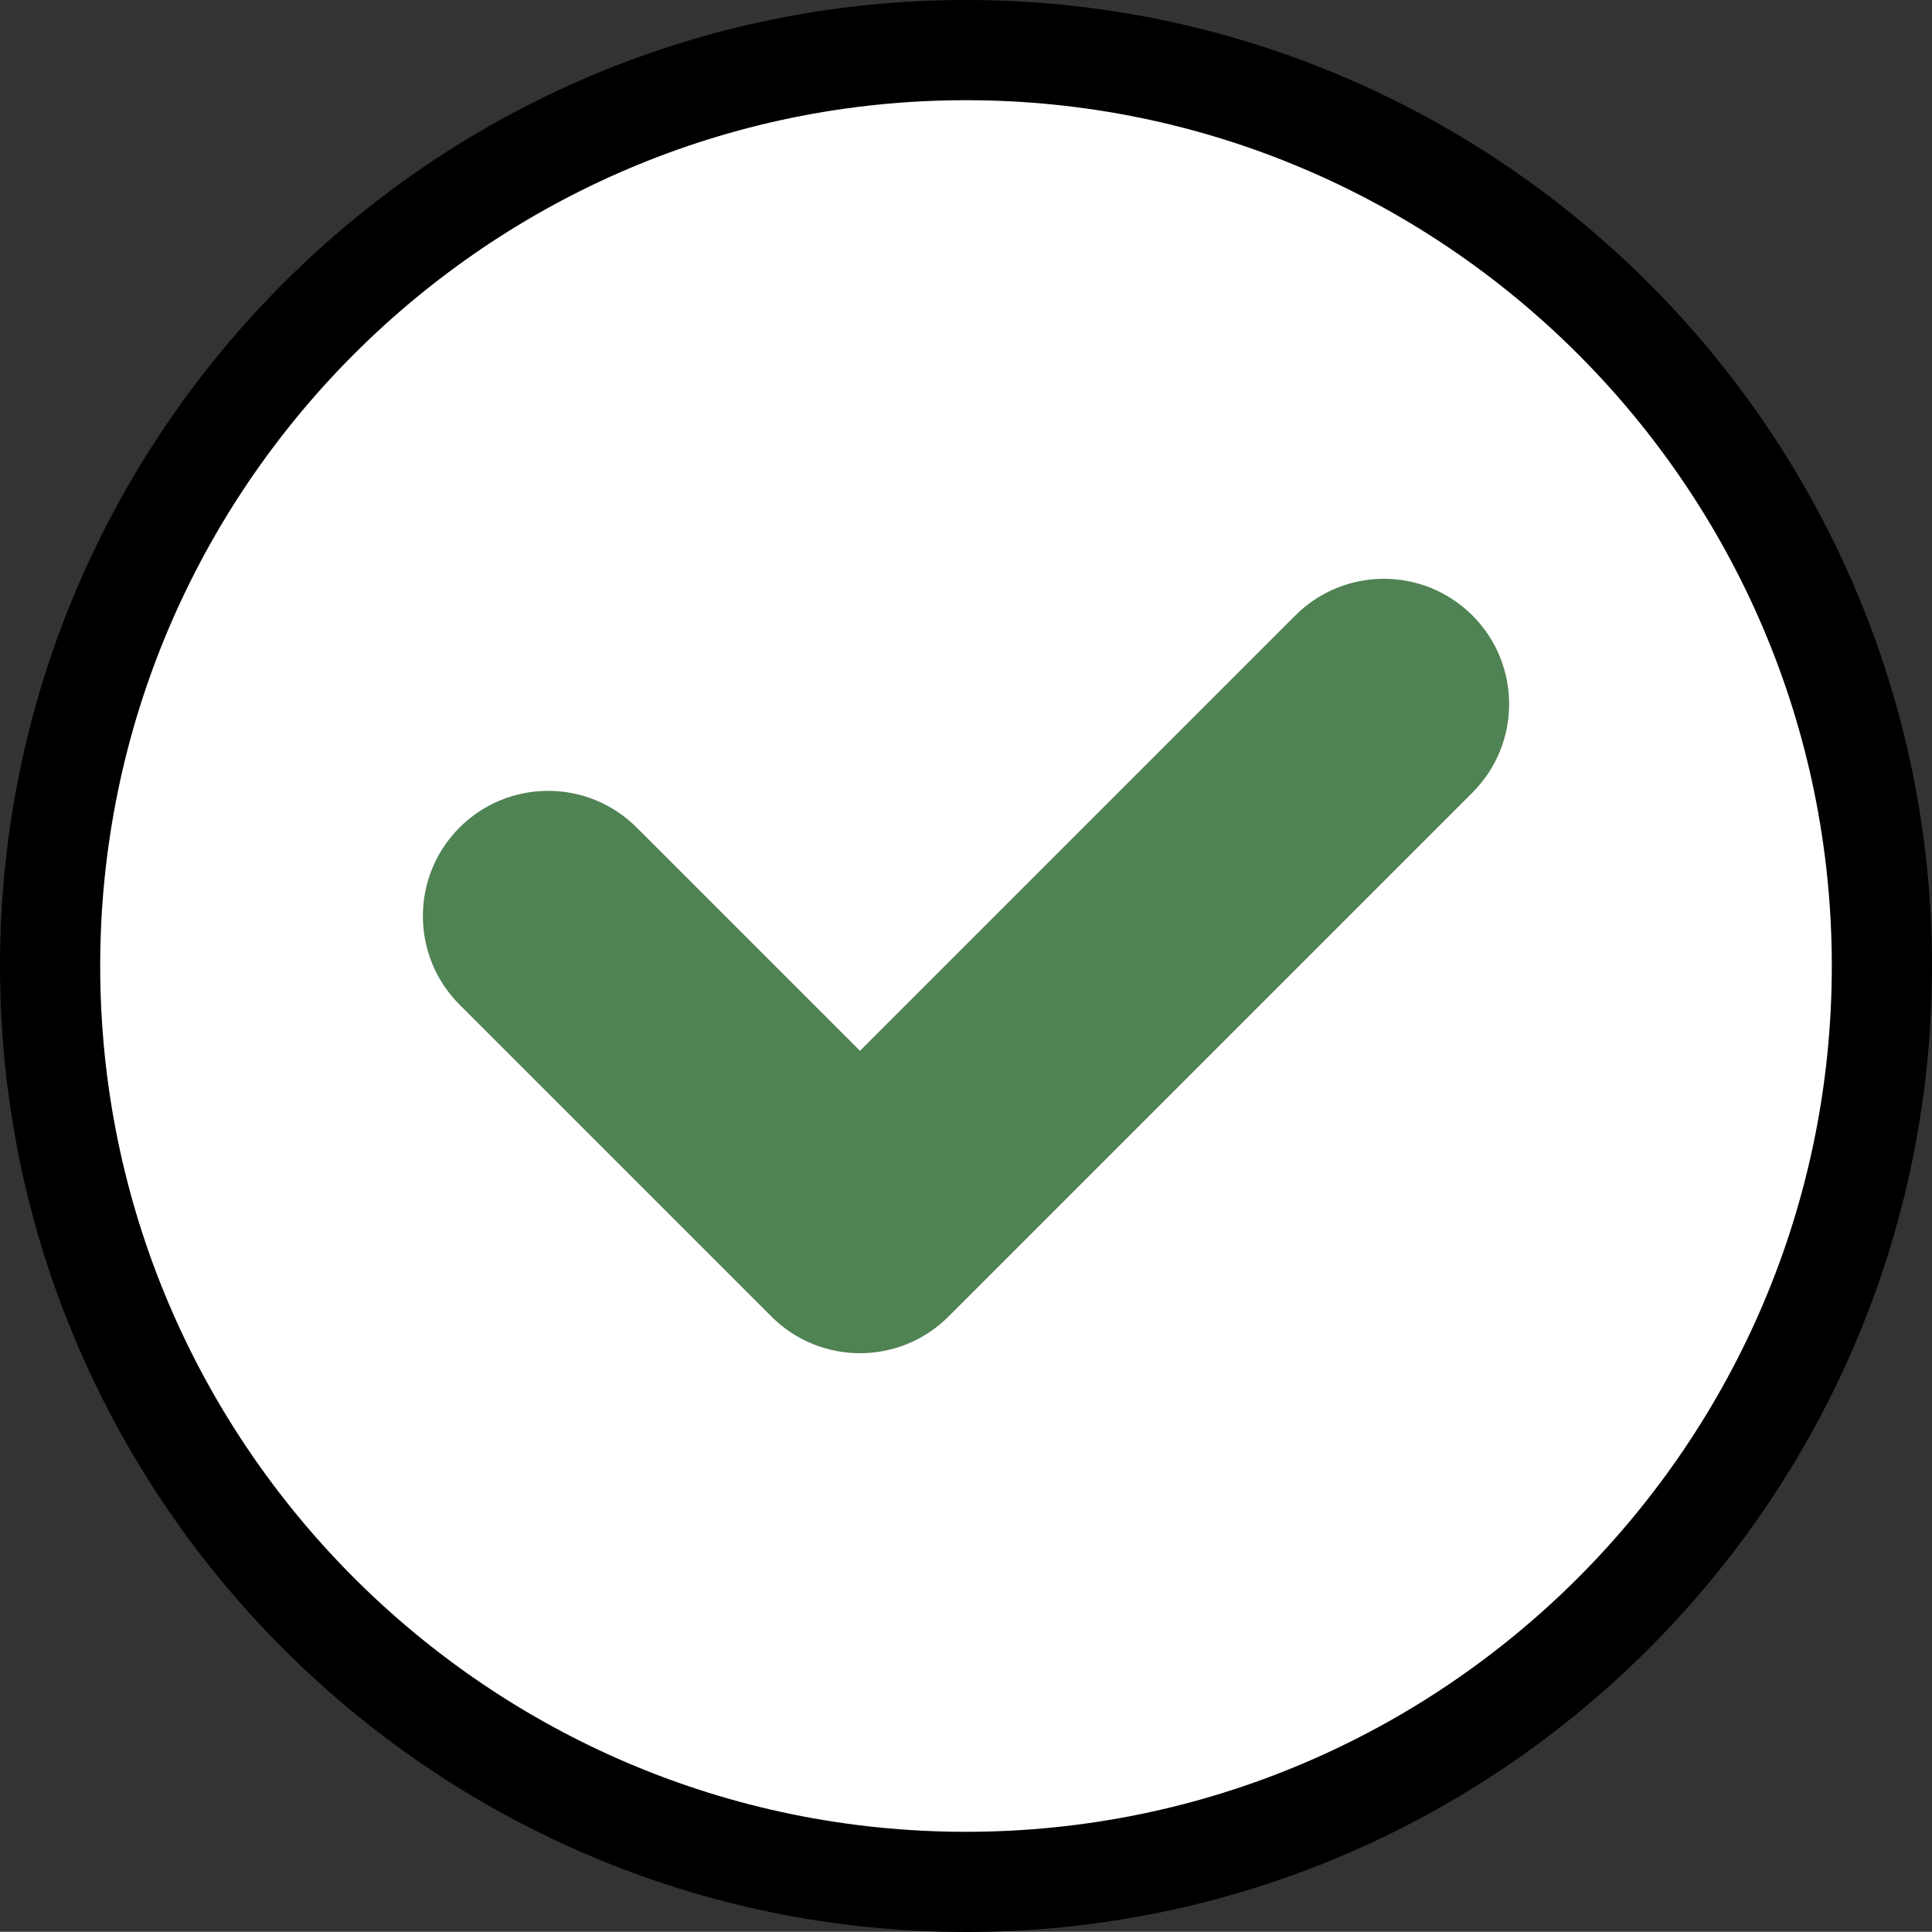 <?xml version="1.0" encoding="UTF-8"?>
<svg id="Calque_1" data-name="Calque 1" xmlns="http://www.w3.org/2000/svg" viewBox="0 0 875.651 875.559">
  <rect x="0" y="0" width="875.651" height="875.559" fill="#333333" stroke="none"/>
  <defs>
    <style>
      .cls-1 {
        fill: #4f8353;
      }

      .cls-2 {
        fill: #fff;
      }
    </style>
  </defs>
  <g>
    <circle class="cls-2" cx="437.826" cy="437.825" r="415.119"/>
    <path d="M437.826,875.65C196.407,875.65,0,679.242,0,437.826,0,196.407,196.407,0,437.826,0s437.826,196.407,437.826,437.826c0,241.417-196.407,437.824-437.826,437.824ZM437.826,45.413c-216.377,0-392.413,176.036-392.413,392.413s176.036,392.412,392.413,392.412,392.413-176.035,392.413-392.412S654.202,45.413,437.826,45.413Z"/>
  </g>
  <path class="cls-1" d="M389.77,613.319c-14.528,0-29.055-5.542-40.139-16.626l-141.344-141.344c-22.169-22.169-22.169-58.11,0-80.279s58.11-22.169,80.279,0l101.204,101.204,197.315-197.315c22.169-22.169,58.11-22.169,80.279,0,22.169,22.169,22.169,58.11,0,80.279l-237.455,237.455c-11.084,11.084-25.611,16.626-40.139,16.626Z"/>
</svg>
